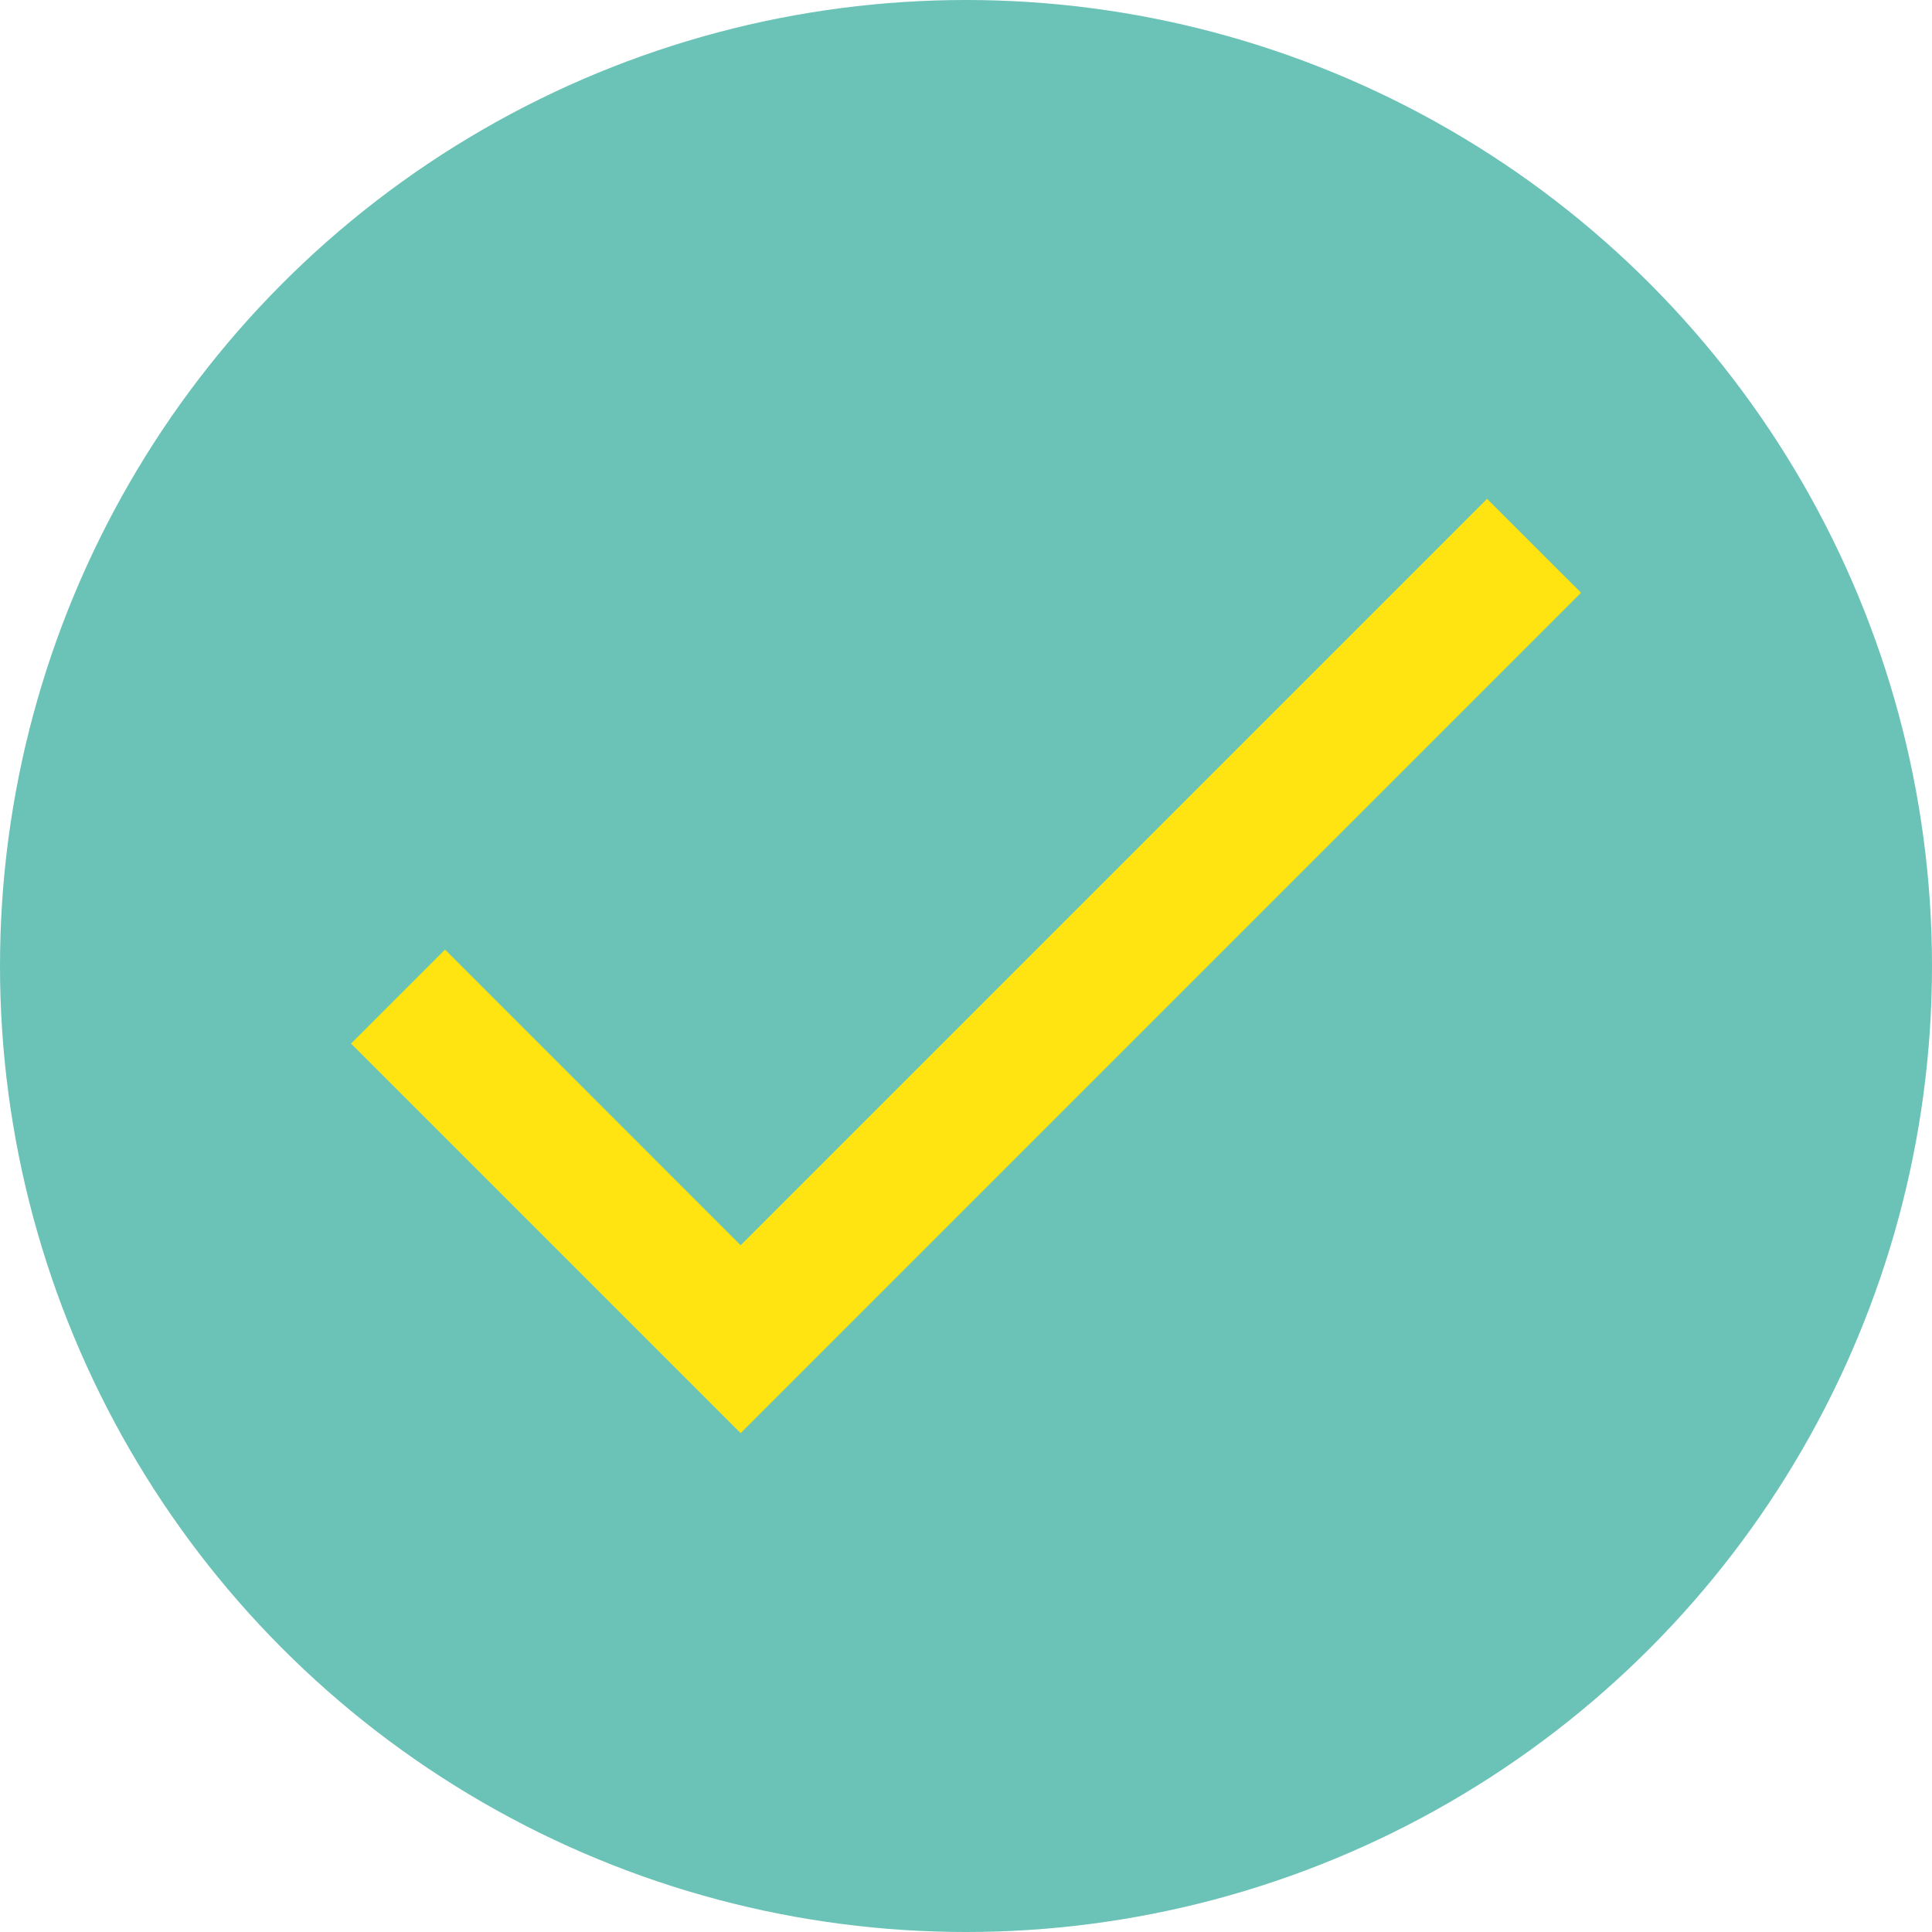 <svg xmlns="http://www.w3.org/2000/svg" width="20" height="20" viewBox="0 0 20 20">
  <g id="グループ_2342" data-name="グループ 2342" transform="translate(-640 -12584)">
    <circle id="楕円形_62" data-name="楕円形 62" cx="10" cy="10" r="10" transform="translate(640 12584)" fill="#6bc2b7"/>
    <path id="パス_11637" data-name="パス 11637" d="M27.167,0,19.44,7.727,16.38,4.666l-.973.973L19.44,9.672l8.7-8.7Z" transform="translate(628.227 12589.164)" fill="#ffe412"/>
  </g>
</svg>
